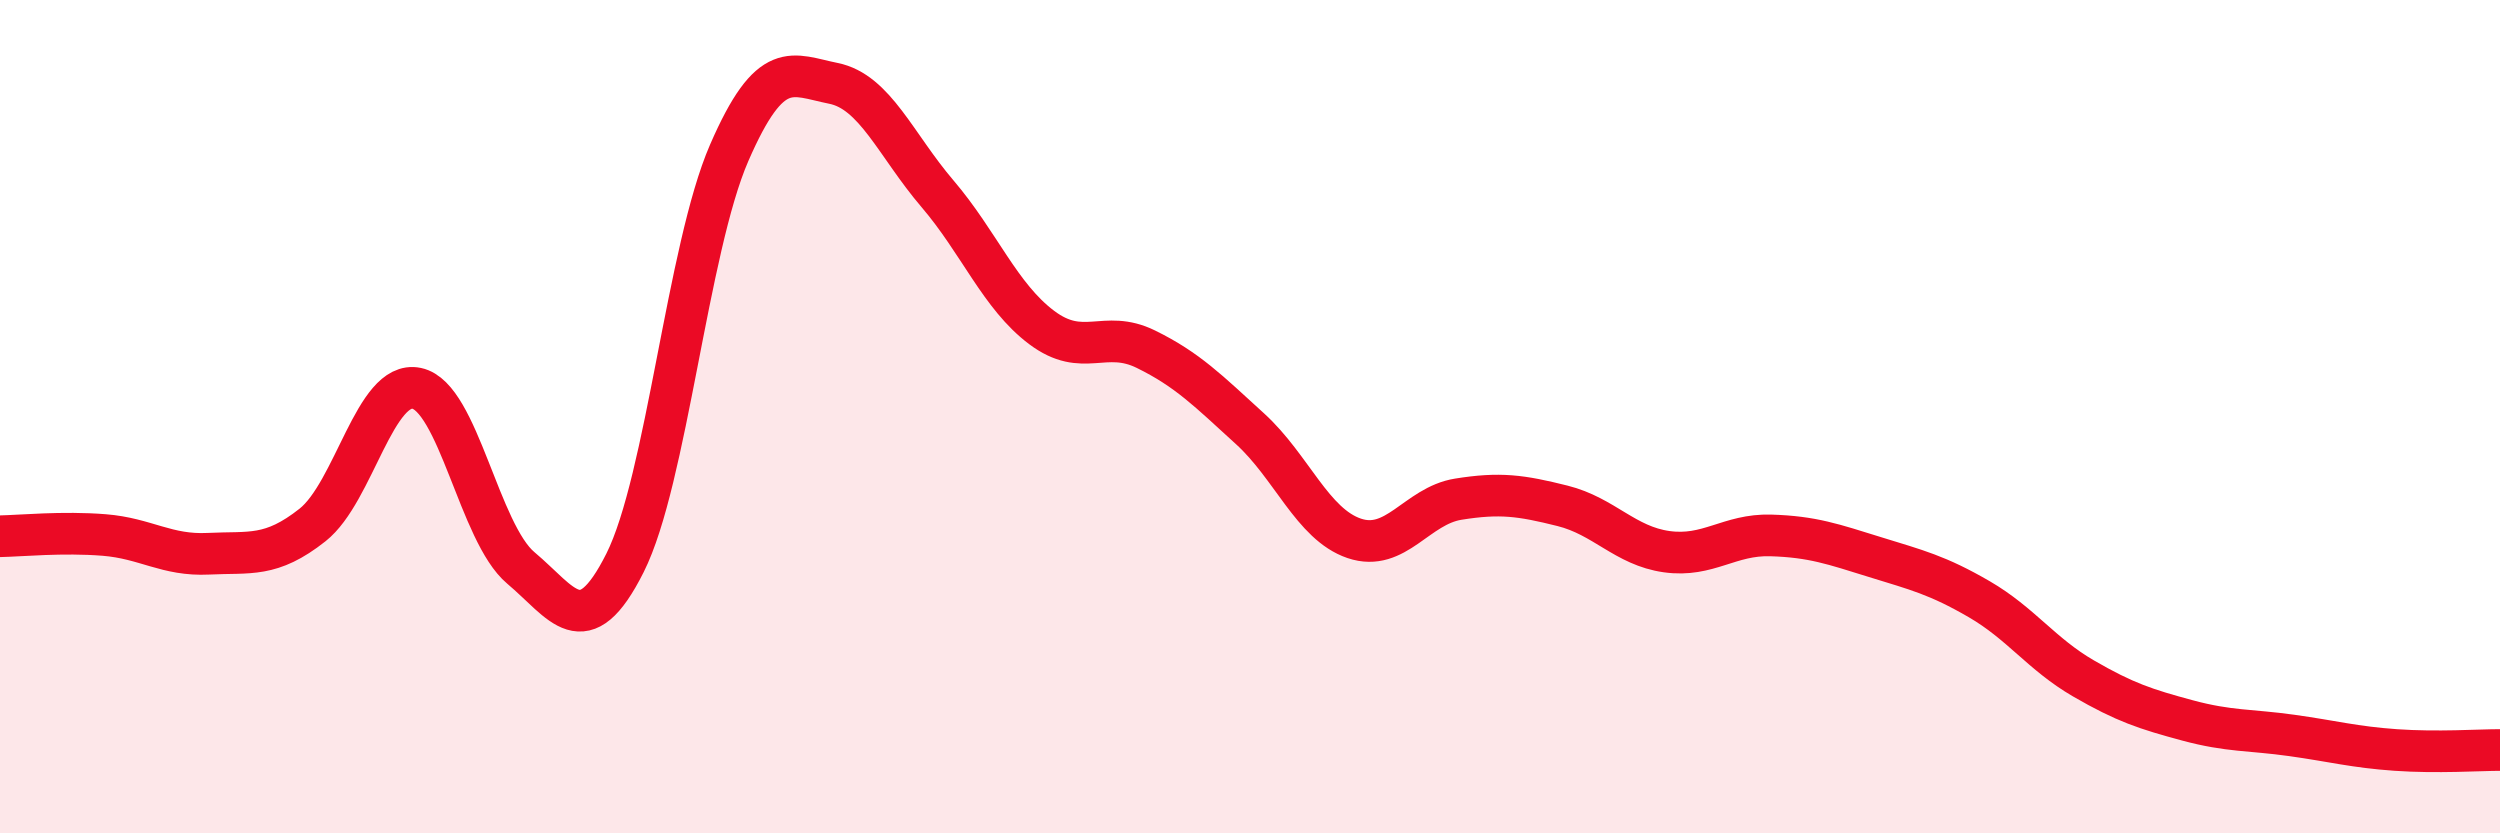 
    <svg width="60" height="20" viewBox="0 0 60 20" xmlns="http://www.w3.org/2000/svg">
      <path
        d="M 0,12.87 C 0.5,12.86 1.5,12.76 2.5,12.84 C 3.5,12.92 4,13.34 5,13.29 C 6,13.24 6.5,13.39 7.5,12.6 C 8.5,11.81 9,9.11 10,9.32 C 11,9.53 11.5,12.79 12.5,13.63 C 13.5,14.47 14,15.5 15,13.51 C 16,11.52 16.5,5.97 17.5,3.67 C 18.5,1.37 19,1.8 20,2 C 21,2.2 21.5,3.48 22.5,4.65 C 23.5,5.82 24,7.11 25,7.86 C 26,8.61 26.5,7.89 27.5,8.38 C 28.5,8.87 29,9.38 30,10.29 C 31,11.2 31.5,12.58 32.5,12.92 C 33.5,13.26 34,12.14 35,11.98 C 36,11.82 36.5,11.89 37.5,12.14 C 38.5,12.39 39,13.1 40,13.24 C 41,13.38 41.5,12.82 42.5,12.85 C 43.5,12.88 44,13.06 45,13.37 C 46,13.68 46.5,13.8 47.5,14.38 C 48.5,14.96 49,15.7 50,16.28 C 51,16.86 51.5,17.02 52.5,17.29 C 53.5,17.56 54,17.51 55,17.65 C 56,17.79 56.5,17.93 57.5,18 C 58.5,18.07 59.5,18 60,18L60 20L0 20Z"
        fill="#EB0A25"
        opacity="0.1"
        stroke-linecap="round"
        stroke-linejoin="round"
      />
      <path
        d="M 0,12.87 C 0.5,12.86 1.5,12.76 2.5,12.84 C 3.5,12.92 4,13.34 5,13.29 C 6,13.24 6.5,13.39 7.5,12.6 C 8.5,11.81 9,9.11 10,9.32 C 11,9.53 11.5,12.79 12.5,13.63 C 13.5,14.47 14,15.5 15,13.51 C 16,11.52 16.5,5.97 17.5,3.67 C 18.5,1.37 19,1.8 20,2 C 21,2.2 21.5,3.48 22.5,4.65 C 23.5,5.82 24,7.11 25,7.86 C 26,8.61 26.5,7.89 27.5,8.38 C 28.5,8.87 29,9.38 30,10.29 C 31,11.2 31.5,12.58 32.5,12.92 C 33.5,13.26 34,12.14 35,11.98 C 36,11.82 36.5,11.89 37.5,12.14 C 38.5,12.39 39,13.1 40,13.24 C 41,13.38 41.5,12.82 42.5,12.85 C 43.5,12.88 44,13.06 45,13.37 C 46,13.68 46.5,13.8 47.5,14.38 C 48.5,14.96 49,15.7 50,16.28 C 51,16.86 51.5,17.02 52.5,17.29 C 53.5,17.56 54,17.51 55,17.65 C 56,17.79 56.5,17.93 57.5,18 C 58.5,18.07 59.5,18 60,18"
        stroke="#EB0A25"
        stroke-width="1"
        fill="none"
        stroke-linecap="round"
        stroke-linejoin="round"
      />
    </svg>
  